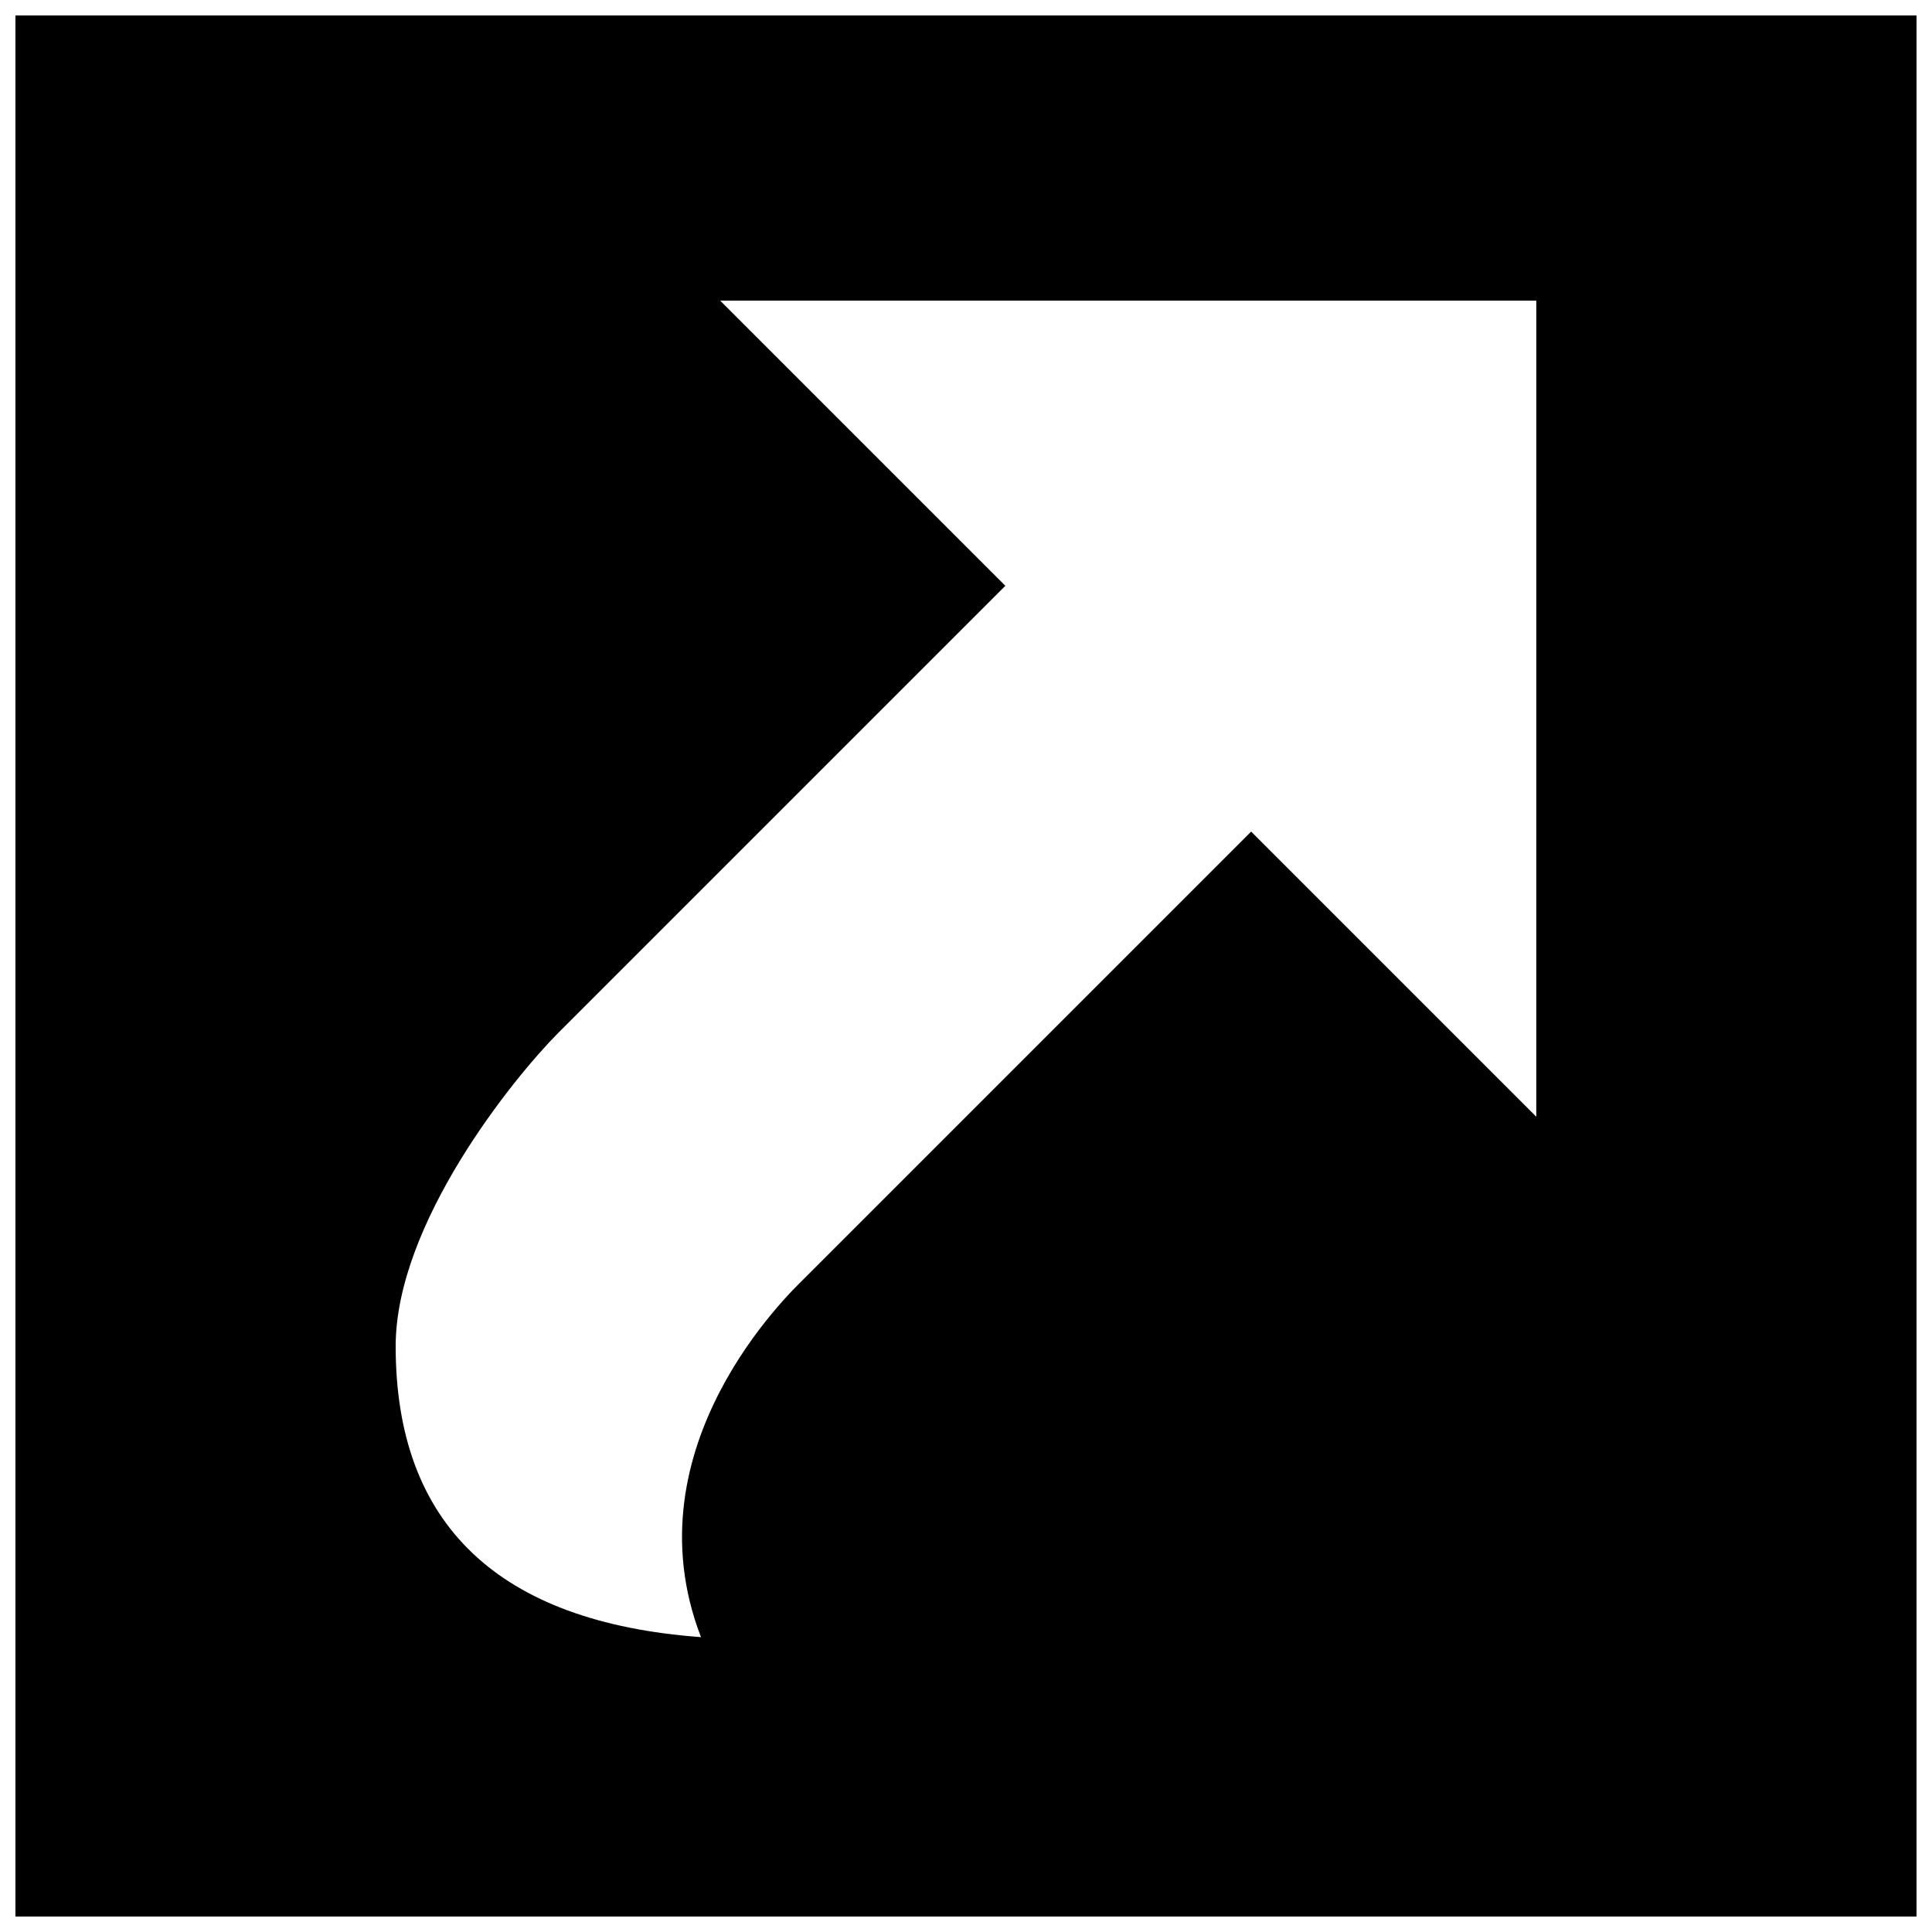 <?xml version="1.0" encoding="UTF-8"?>
<!-- Uploaded to: ICON Repo, www.iconrepo.com, Generator: ICON Repo Mixer Tools -->
<svg width="800px" height="800px" version="1.1" viewBox="144 144 512 512" xmlns="http://www.w3.org/2000/svg">
 <defs>
  <clipPath id="a">
   <path d="m148.09 148.09h503.81v503.81h-503.81z"/>
  </clipPath>
 </defs>
 <g clip-path="url(#a)">
  <path d="m148.09 148.09v503.81h503.81v-503.81zm403.05 291.86-75.57-75.57-118.57 118.57c-3.344 3.332-46.758 44.34-27.23 94.906-53.703-3.938-80.914-29.828-80.914-77.094 0-32.496 31.07-70.922 43-82.953l118.57-118.57-75.57-75.57 216.29-0.004z"/>
 </g>
</svg>